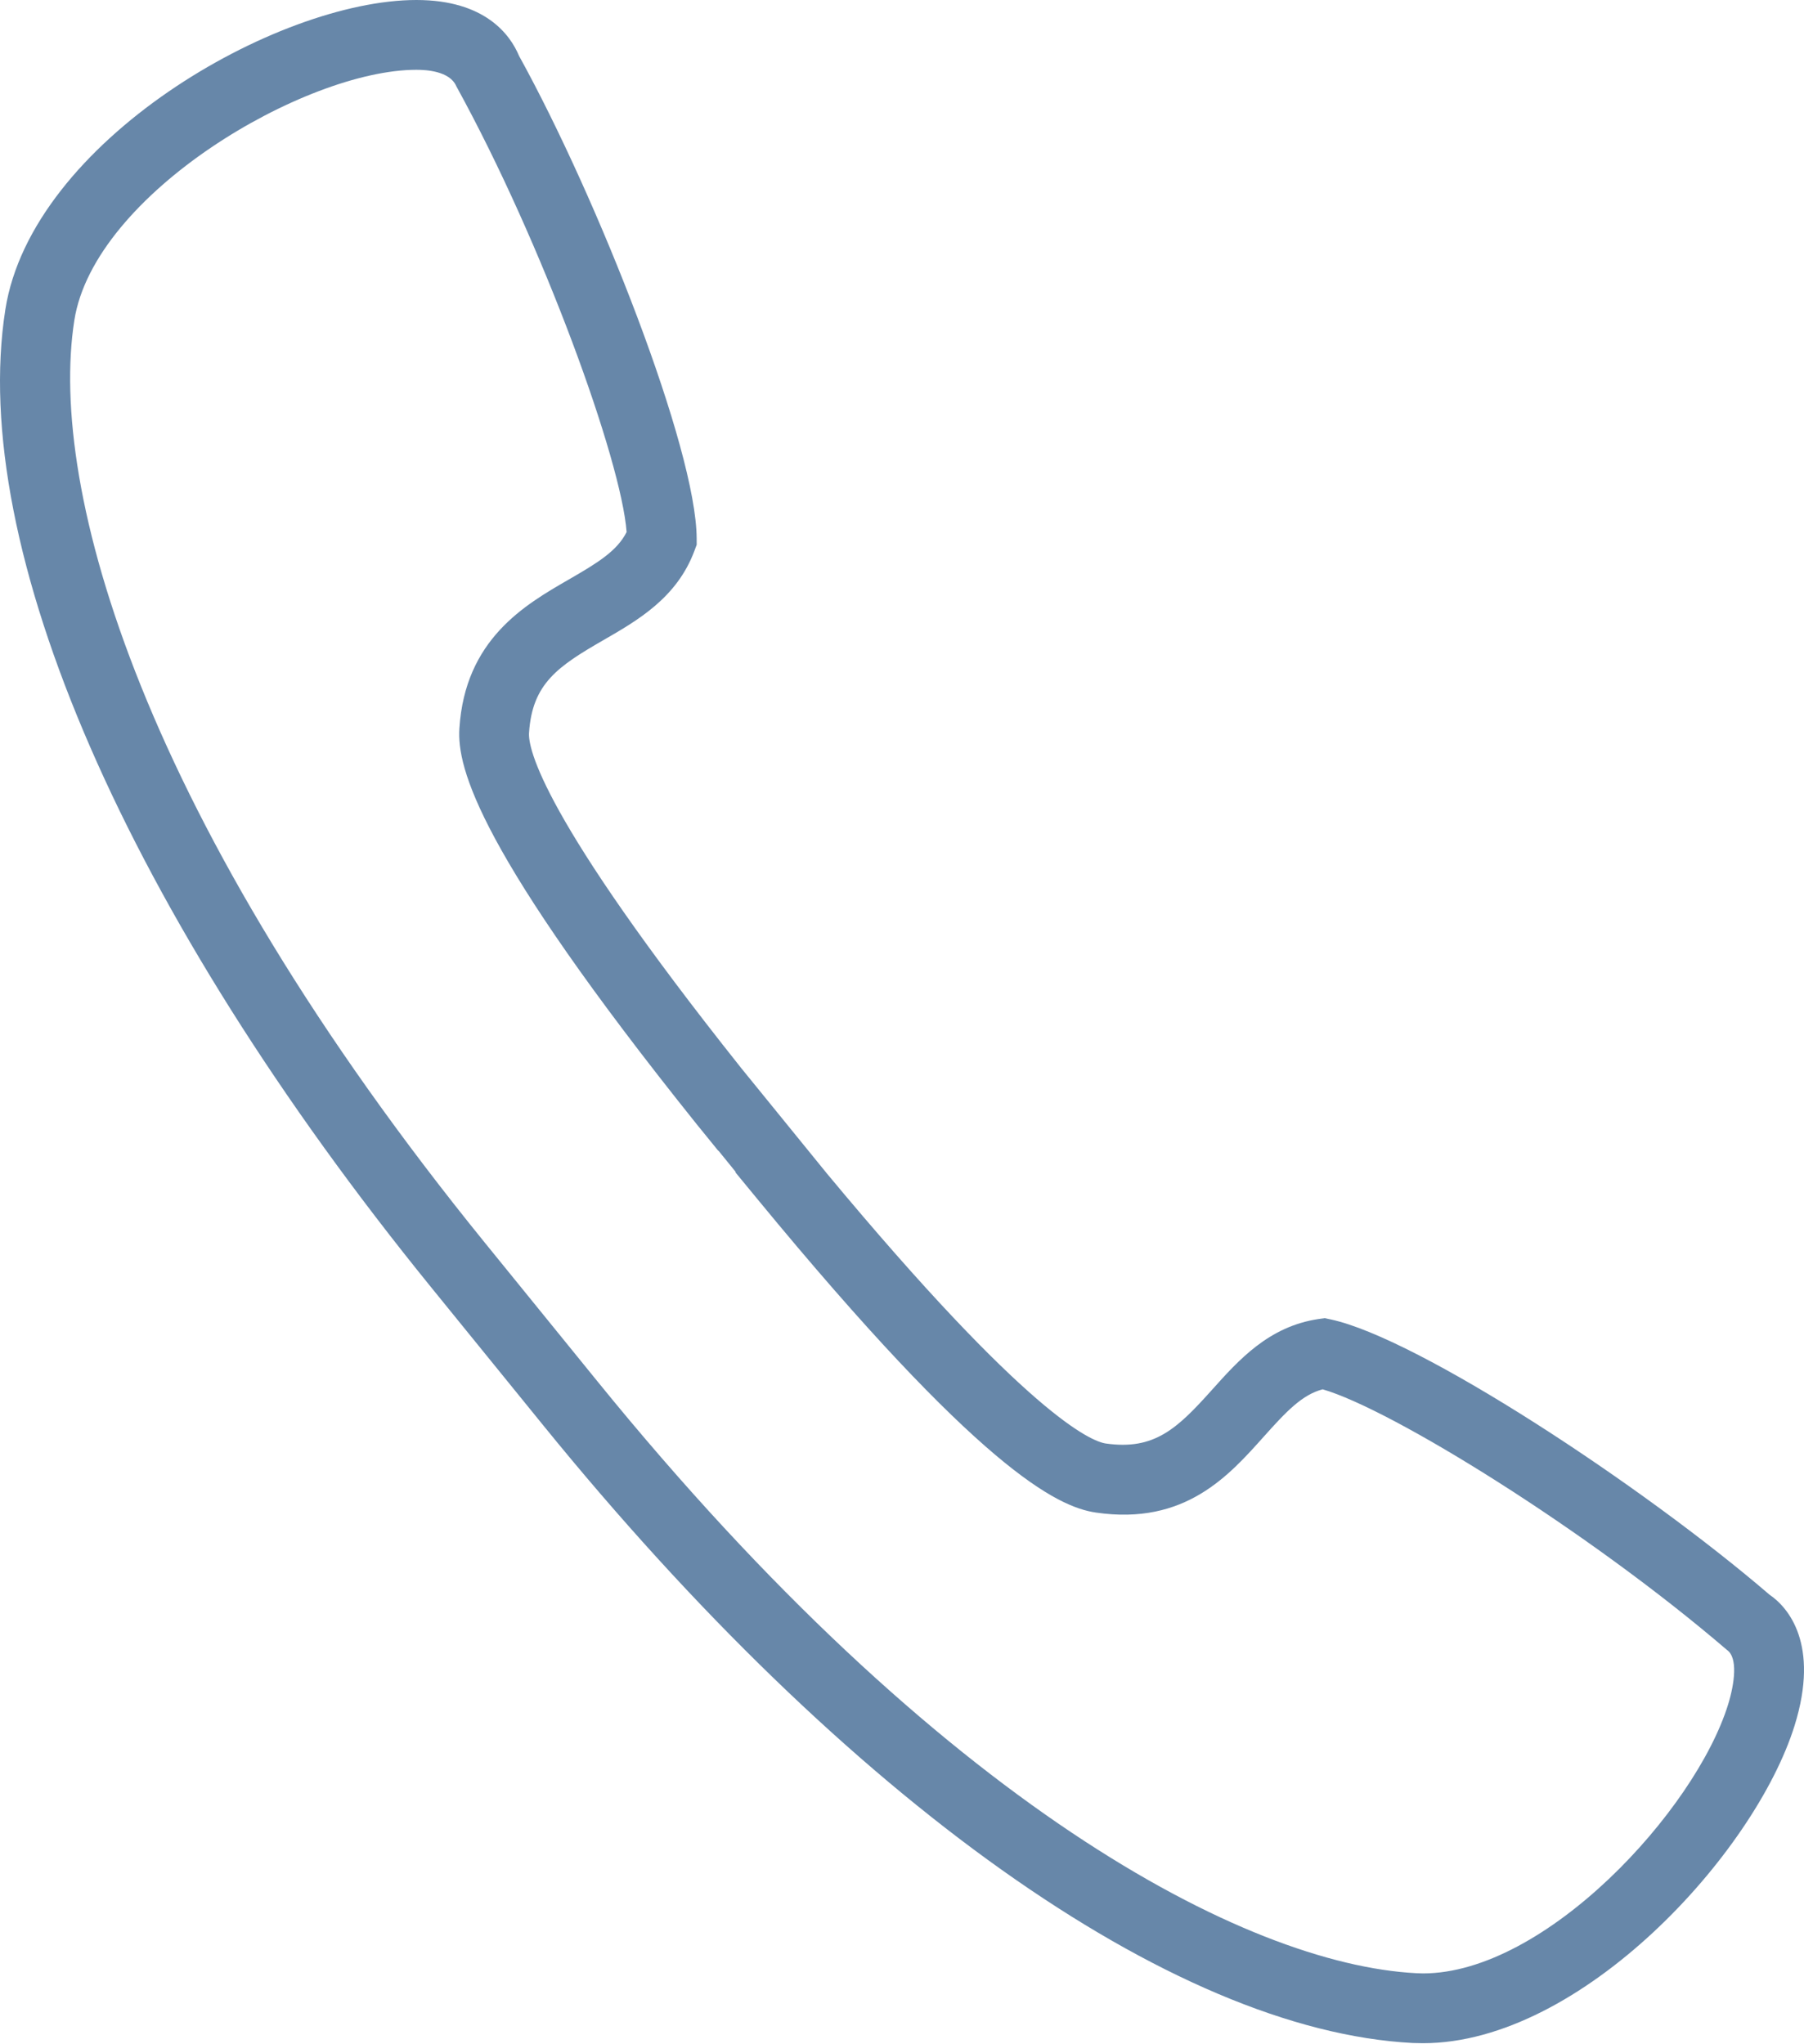 <?xml version="1.0" encoding="utf-8"?>
<!-- Generator: Adobe Illustrator 15.1.0, SVG Export Plug-In  -->
<!DOCTYPE svg PUBLIC "-//W3C//DTD SVG 1.1//EN" "http://www.w3.org/Graphics/SVG/1.1/DTD/svg11.dtd">
<svg version="1.1"
	 xmlns="http://www.w3.org/2000/svg" xmlns:xlink="http://www.w3.org/1999/xlink" xmlns:a="http://ns.adobe.com/AdobeSVGViewerExtensions/3.0/"
	 x="0px" y="0px" width="300px" height="340px" viewBox="0 0 300 340" overflow="visible" enable-background="new 0 0 300 340"
	 xml:space="preserve">
<defs>
</defs>
<path fill="#6787A9" d="M236.643,339.828L236.643,339.828l-1.724-0.034c-40.019-2.086-94.056-40.495-144.573-102.723l-18.66-22.98
	C21.164,151.851-5.302,91.069,0.888,51.492C5.258,23.564,45.98,0,69.243,0C80.71,0,84.86,5.816,86.311,9.285
	c13.173,23.87,29.47,65.368,29.543,80.254l0.006,1.06l-0.369,0.986c-2.908,7.828-9.41,11.575-15.146,14.88
	c-7.55,4.354-11.847,7.216-12.368,15.44c-0.159,2.5,1.956,13.854,35.286,55.744l14.25,17.532
	c33.421,40.223,43.941,44.554,46.39,44.905c8.072,1.145,11.858-2.461,17.663-8.945c4.41-4.92,9.409-10.521,17.675-11.756
	l1.043-0.147l1.031,0.215c14.557,3.13,51.809,27.605,72.963,45.79c3.051,2.063,8.379,8.186,4.161,21.744
	C291.82,308.266,262.957,339.828,236.643,339.828z M69.243,11.609c-18.496,0-53.589,20.594-56.883,41.674
	c-4.393,28.093,11.252,83.162,68.339,153.495l18.66,22.98c57.082,70.322,107.763,96.953,136.162,98.426l1.122,0.035
	c20.315,0.011,45.223-27.039,50.722-44.68c1.11-3.582,1.654-7.867-0.171-9.114c-23.229-19.931-55.834-40.064-67.239-43.353
	c-3.4,0.896-5.996,3.628-9.749,7.823c-5.805,6.484-13.116,14.851-27.956,12.675c-6.52-0.941-19.455-7.369-56.231-52.06l-3.73-4.534
	l0.057-0.057l-2.879-3.549l-0.028,0.022l-3.645-4.489c-36.188-45.194-39.821-59.161-39.401-65.736
	c0.941-14.834,10.895-20.571,18.156-24.76c4.869-2.806,8.078-4.778,9.653-7.919c-0.873-11.858-13.865-47.87-28.331-74.166
	C74.787,11.819,70.881,11.609,69.243,11.609z"/>
</svg>
